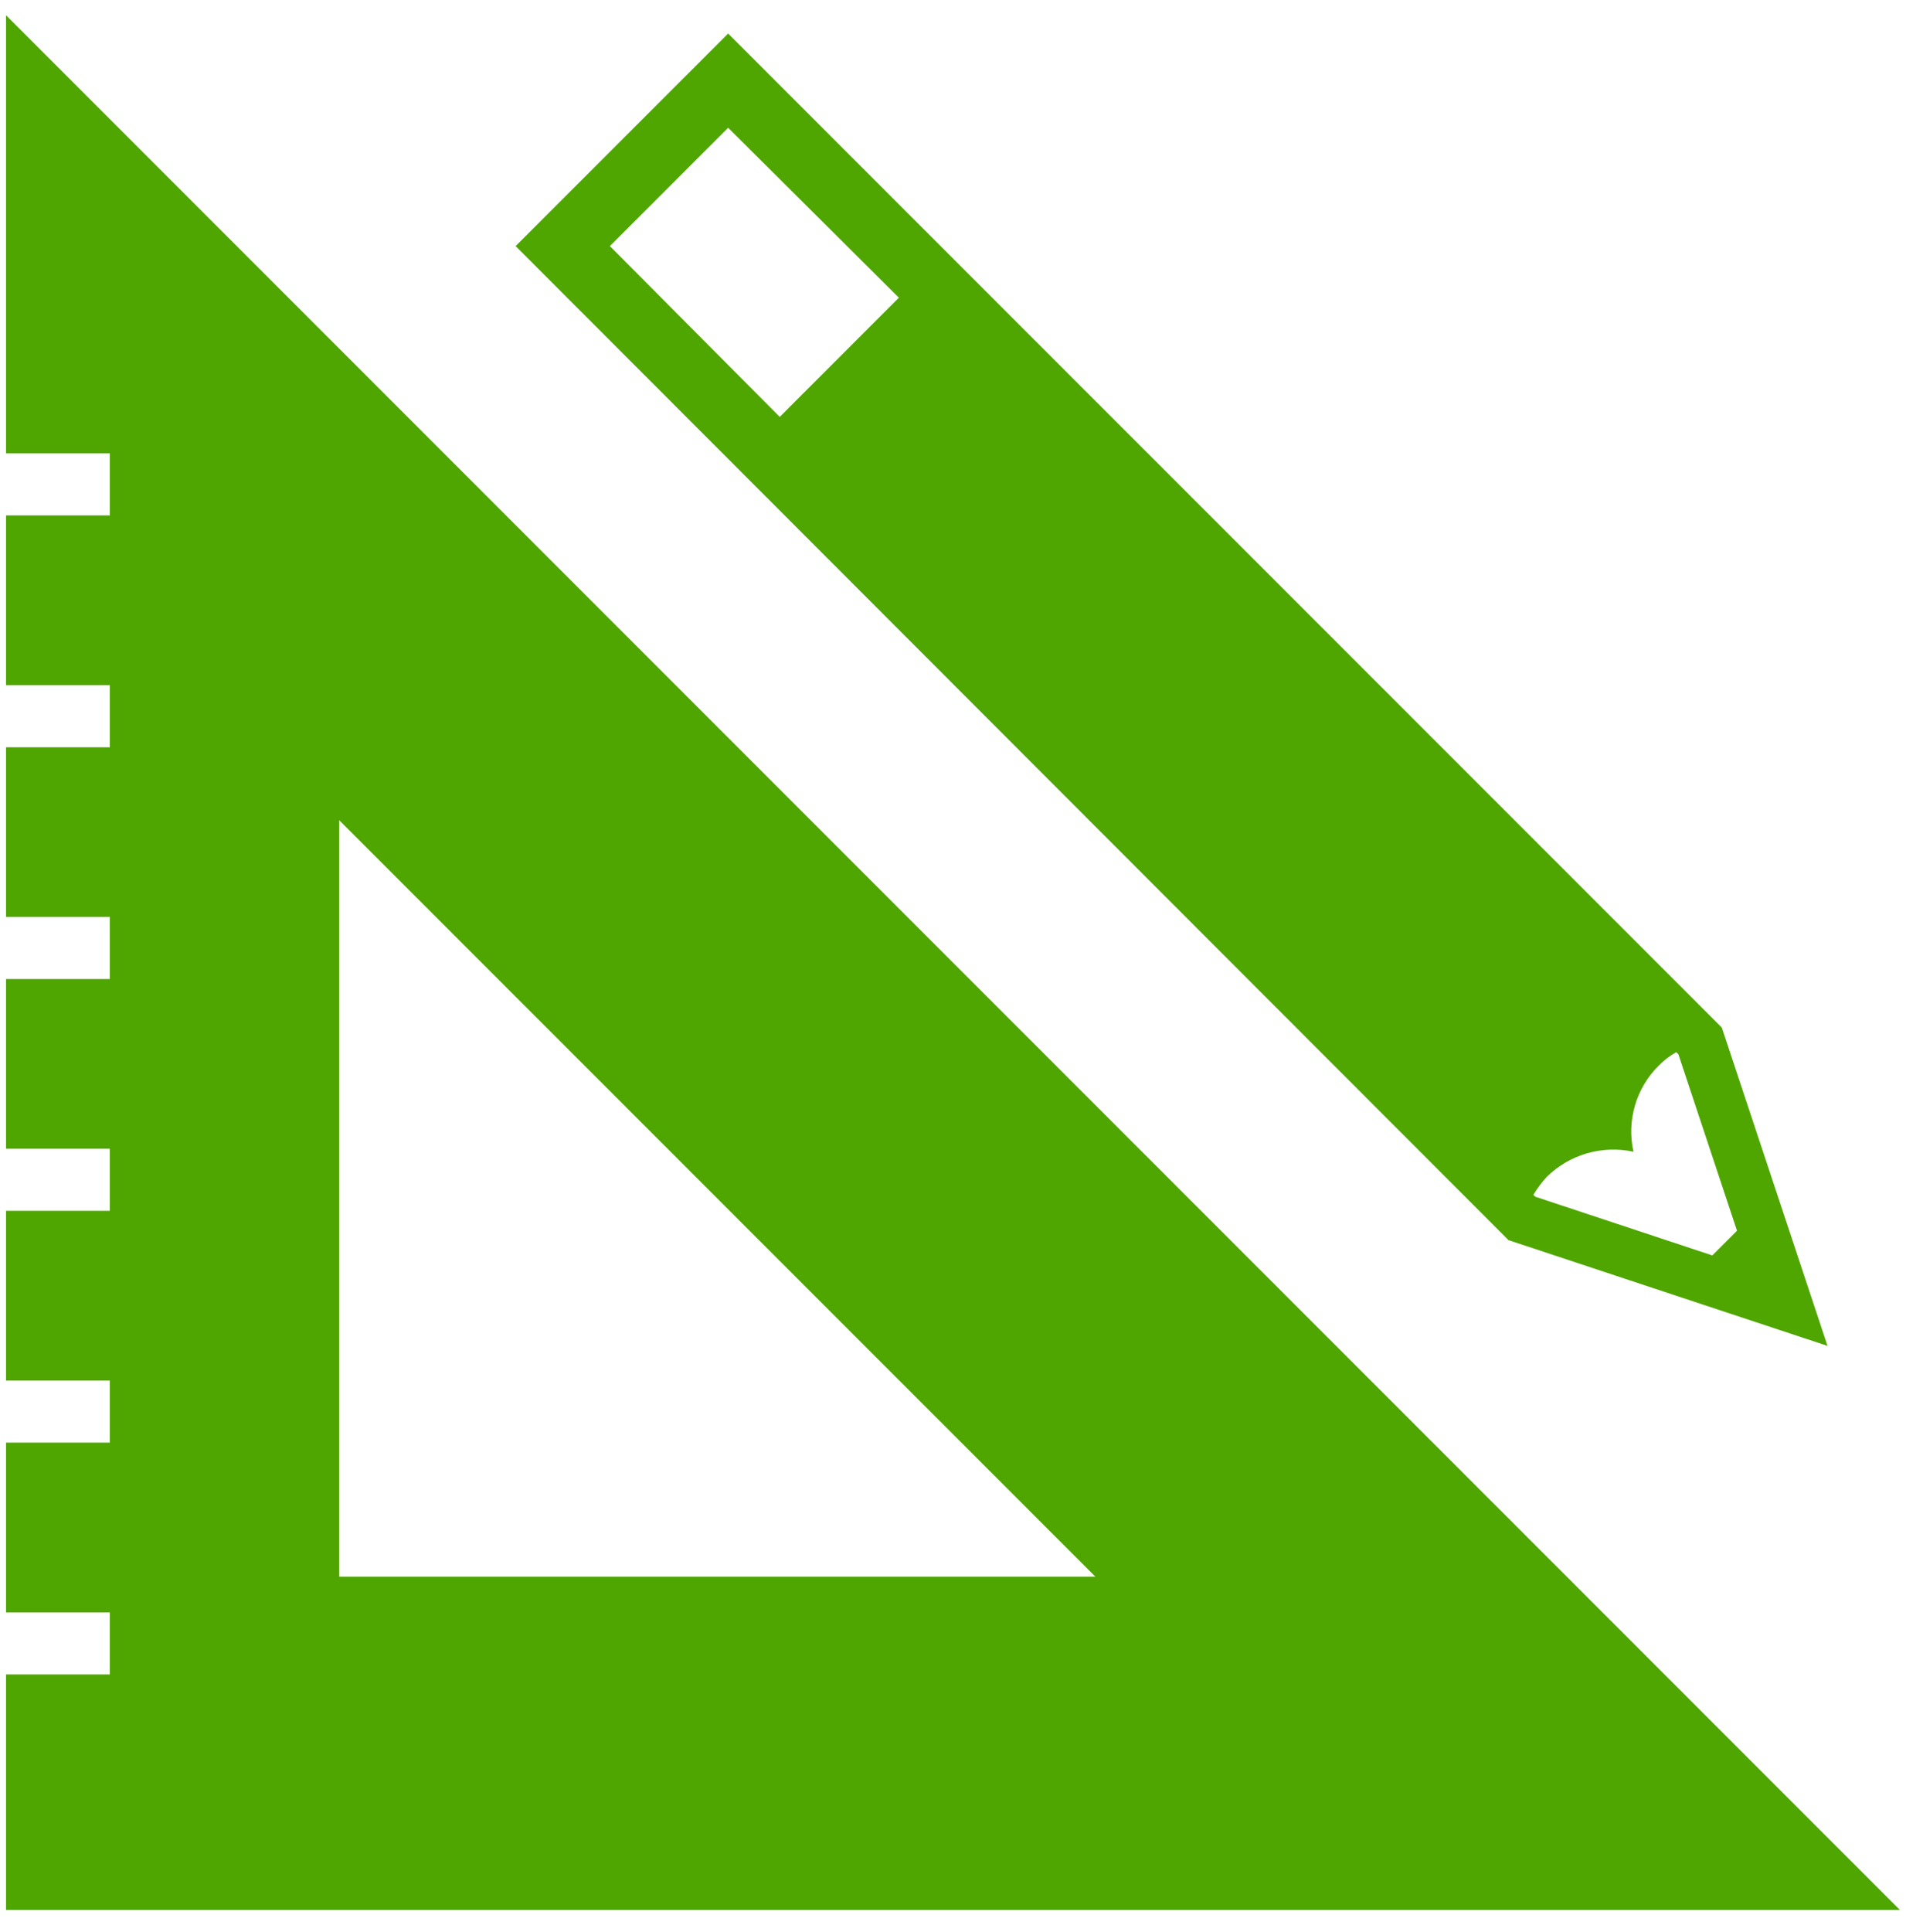 <svg width="76" height="77" viewBox="0 0 76 77" fill="none" xmlns="http://www.w3.org/2000/svg">
<path d="M0.24 0.607V18.069H4.38V20.543H0.24V27.309H4.38V29.783H0.24V36.547H4.38V39.021H0.24V45.785H4.38V48.259H0.24V55.024H4.38V57.498H0.24V64.265H4.38V66.739H0.24V76.126H75.759L0.24 0.607ZM13.524 32.689L43.679 62.843H13.524V32.689Z" fill="#4FA600"/>
<path fill-rule="evenodd" clip-rule="evenodd" d="M68.656 40.957L29.034 1.336L20.56 9.808L59.983 49.26L60.149 49.428L72.871 53.643L68.656 40.957ZM31.092 16.616L24.318 9.808L29.034 5.092L35.841 11.865L31.092 16.616ZM61.217 47.697L61.143 47.623C61.296 47.365 61.475 47.123 61.679 46.903C62.127 46.463 62.677 46.142 63.28 45.968C63.883 45.794 64.52 45.772 65.133 45.905C64.997 45.297 65.017 44.664 65.191 44.066C65.365 43.468 65.688 42.924 66.129 42.484C66.338 42.268 66.577 42.084 66.838 41.936L66.925 42.023L69.261 49.053L68.277 50.037L61.217 47.697Z" fill="#4FA600"/>
</svg>
